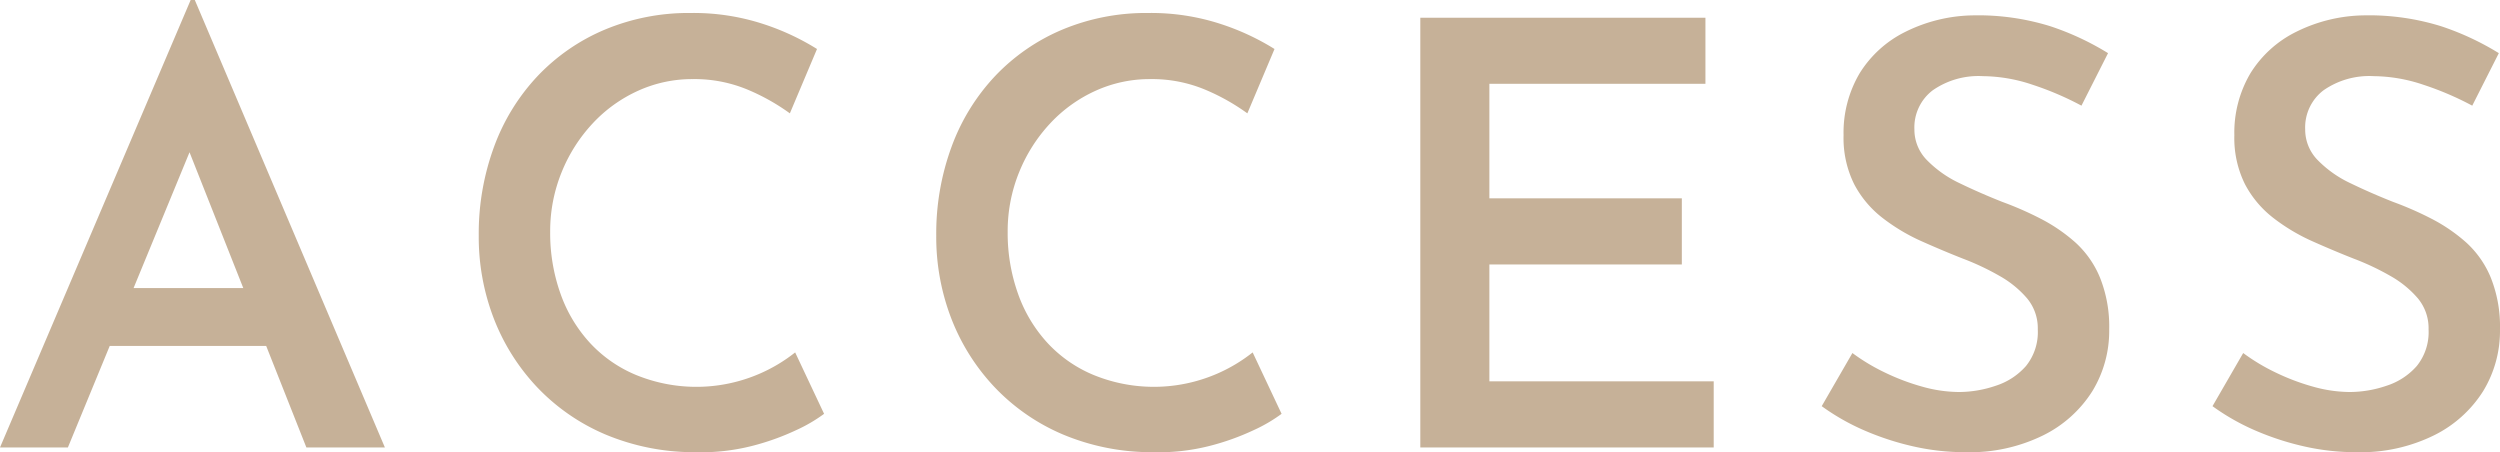<svg xmlns="http://www.w3.org/2000/svg" width="214.759" height="38.849" viewBox="0 0 214.759 38.849"><defs><style>.cls-1{fill:#c6b198;}</style></defs><title>アセット 19</title><g id="レイヤー_2" data-name="レイヤー 2"><g id="footer"><path class="cls-1" d="M0,38.439,16.379,0h.355l16.329,38.439H26.319l-11.562-29.21L19.017,6.44,5.832,38.439ZM10.345,24.747H22.921l2.028,4.97H8.52Z"/><path class="cls-1" d="M70.792,35.549a13.173,13.173,0,0,1-2.383,1.395,21.217,21.217,0,0,1-3.829,1.369,17.804,17.804,0,0,1-4.894.532,19.707,19.707,0,0,1-7.733-1.546,17.522,17.522,0,0,1-5.832-4.058,18.061,18.061,0,0,1-3.702-5.882,19.471,19.471,0,0,1-1.293-7.125,21.601,21.601,0,0,1,1.318-7.632A17.743,17.743,0,0,1,46.198,6.517a17.082,17.082,0,0,1,5.781-3.98A18.644,18.644,0,0,1,59.332,1.116a19.272,19.272,0,0,1,6.212.938A20.934,20.934,0,0,1,70.184,4.209L67.852,9.737a18.105,18.105,0,0,0-3.55-2.004,11.844,11.844,0,0,0-4.818-.938,11.219,11.219,0,0,0-4.64.988A12.19,12.19,0,0,0,50.939,10.573a13.603,13.603,0,0,0-2.688,4.209,13.426,13.426,0,0,0-.989,5.147,15.496,15.496,0,0,0,.887,5.3,12.241,12.241,0,0,0,2.536,4.234,11.266,11.266,0,0,0,3.93,2.738,13.664,13.664,0,0,0,13.692-1.927Z"/><path class="cls-1" d="M110.093,35.549a13.182,13.182,0,0,1-2.383,1.395,21.237,21.237,0,0,1-3.829,1.369,17.806,17.806,0,0,1-4.894.532,19.707,19.707,0,0,1-7.733-1.546,17.522,17.522,0,0,1-5.832-4.058,18.061,18.061,0,0,1-3.702-5.882,19.471,19.471,0,0,1-1.293-7.125,21.601,21.601,0,0,1,1.318-7.632A17.742,17.742,0,0,1,85.499,6.517,17.081,17.081,0,0,1,91.279,2.536a18.643,18.643,0,0,1,7.353-1.42,19.28,19.28,0,0,1,6.213.938A20.94,20.94,0,0,1,109.485,4.209l-2.333,5.528a18.077,18.077,0,0,0-3.55-2.004,11.84,11.84,0,0,0-4.817-.938,11.219,11.219,0,0,0-4.64.988,12.19,12.19,0,0,0-3.905,2.789,13.602,13.602,0,0,0-2.688,4.209,13.426,13.426,0,0,0-.989,5.147,15.496,15.496,0,0,0,.887,5.3,12.241,12.241,0,0,0,2.536,4.234,11.266,11.266,0,0,0,3.93,2.738,13.664,13.664,0,0,0,13.692-1.927Z"/><path class="cls-1" d="M122.01,1.521h24.493V7.201H127.943v9.838H144.475v5.68H127.943v10.041h19.271v5.68H122.01Z"/><path class="cls-1" d="M178.805,9.077a26.067,26.067,0,0,0-4.209-1.8,13.632,13.632,0,0,0-4.26-.735,6.871,6.871,0,0,0-4.31,1.217,4,4,0,0,0-1.572,3.348,3.73,3.73,0,0,0,1.09,2.662,9.689,9.689,0,0,0,2.814,1.978q1.724.836,3.651,1.598a28.272,28.272,0,0,1,3.296,1.445,14.39,14.39,0,0,1,2.967,2.028,8.368,8.368,0,0,1,2.13,3.043,11.312,11.312,0,0,1,.786,4.437,9.936,9.936,0,0,1-1.445,5.3,10.451,10.451,0,0,1-4.234,3.803,14.264,14.264,0,0,1-6.643,1.445,20.205,20.205,0,0,1-4.539-.507,23.714,23.714,0,0,1-4.184-1.369,19.242,19.242,0,0,1-3.651-2.079l2.637-4.564a16.852,16.852,0,0,0,2.789,1.674,19.006,19.006,0,0,0,3.221,1.217,11.844,11.844,0,0,0,3.169.457,9.822,9.822,0,0,0,3.119-.533,5.811,5.811,0,0,0,2.611-1.698,4.628,4.628,0,0,0,1.015-3.145,4.012,4.012,0,0,0-.913-2.662,8.742,8.742,0,0,0-2.358-1.927,22.021,22.021,0,0,0-3.169-1.496q-1.674-.659-3.499-1.471a16.368,16.368,0,0,1-3.372-2.003,8.874,8.874,0,0,1-2.46-2.916,8.902,8.902,0,0,1-.913-4.209,10.025,10.025,0,0,1,1.369-5.3,9.625,9.625,0,0,1,3.931-3.575,13.464,13.464,0,0,1,5.807-1.42,20.876,20.876,0,0,1,6.668.938,23.431,23.431,0,0,1,4.944,2.308Z"/><path class="cls-1" d="M212.375,9.077a26.067,26.067,0,0,0-4.209-1.8,13.632,13.632,0,0,0-4.26-.735,6.871,6.871,0,0,0-4.31,1.217,4,4,0,0,0-1.572,3.348,3.73,3.73,0,0,0,1.09,2.662,9.689,9.689,0,0,0,2.814,1.978q1.724.836,3.651,1.598a28.273,28.273,0,0,1,3.296,1.445,14.39,14.39,0,0,1,2.967,2.028,8.368,8.368,0,0,1,2.13,3.043,11.312,11.312,0,0,1,.786,4.437,9.936,9.936,0,0,1-1.445,5.3,10.451,10.451,0,0,1-4.234,3.803,14.264,14.264,0,0,1-6.643,1.445,20.205,20.205,0,0,1-4.539-.507,23.714,23.714,0,0,1-4.184-1.369,19.242,19.242,0,0,1-3.651-2.079l2.637-4.564a16.851,16.851,0,0,0,2.789,1.674,19.006,19.006,0,0,0,3.221,1.217,11.844,11.844,0,0,0,3.169.457,9.822,9.822,0,0,0,3.119-.533,5.811,5.811,0,0,0,2.611-1.698,4.628,4.628,0,0,0,1.015-3.145,4.012,4.012,0,0,0-.913-2.662,8.742,8.742,0,0,0-2.358-1.927,22.022,22.022,0,0,0-3.169-1.496q-1.674-.659-3.499-1.471a16.368,16.368,0,0,1-3.372-2.003,8.874,8.874,0,0,1-2.46-2.916,8.902,8.902,0,0,1-.913-4.209,10.025,10.025,0,0,1,1.369-5.3,9.625,9.625,0,0,1,3.931-3.575,13.464,13.464,0,0,1,5.807-1.42,20.876,20.876,0,0,1,6.668.938,23.431,23.431,0,0,1,4.944,2.308Z"/></g></g></svg>